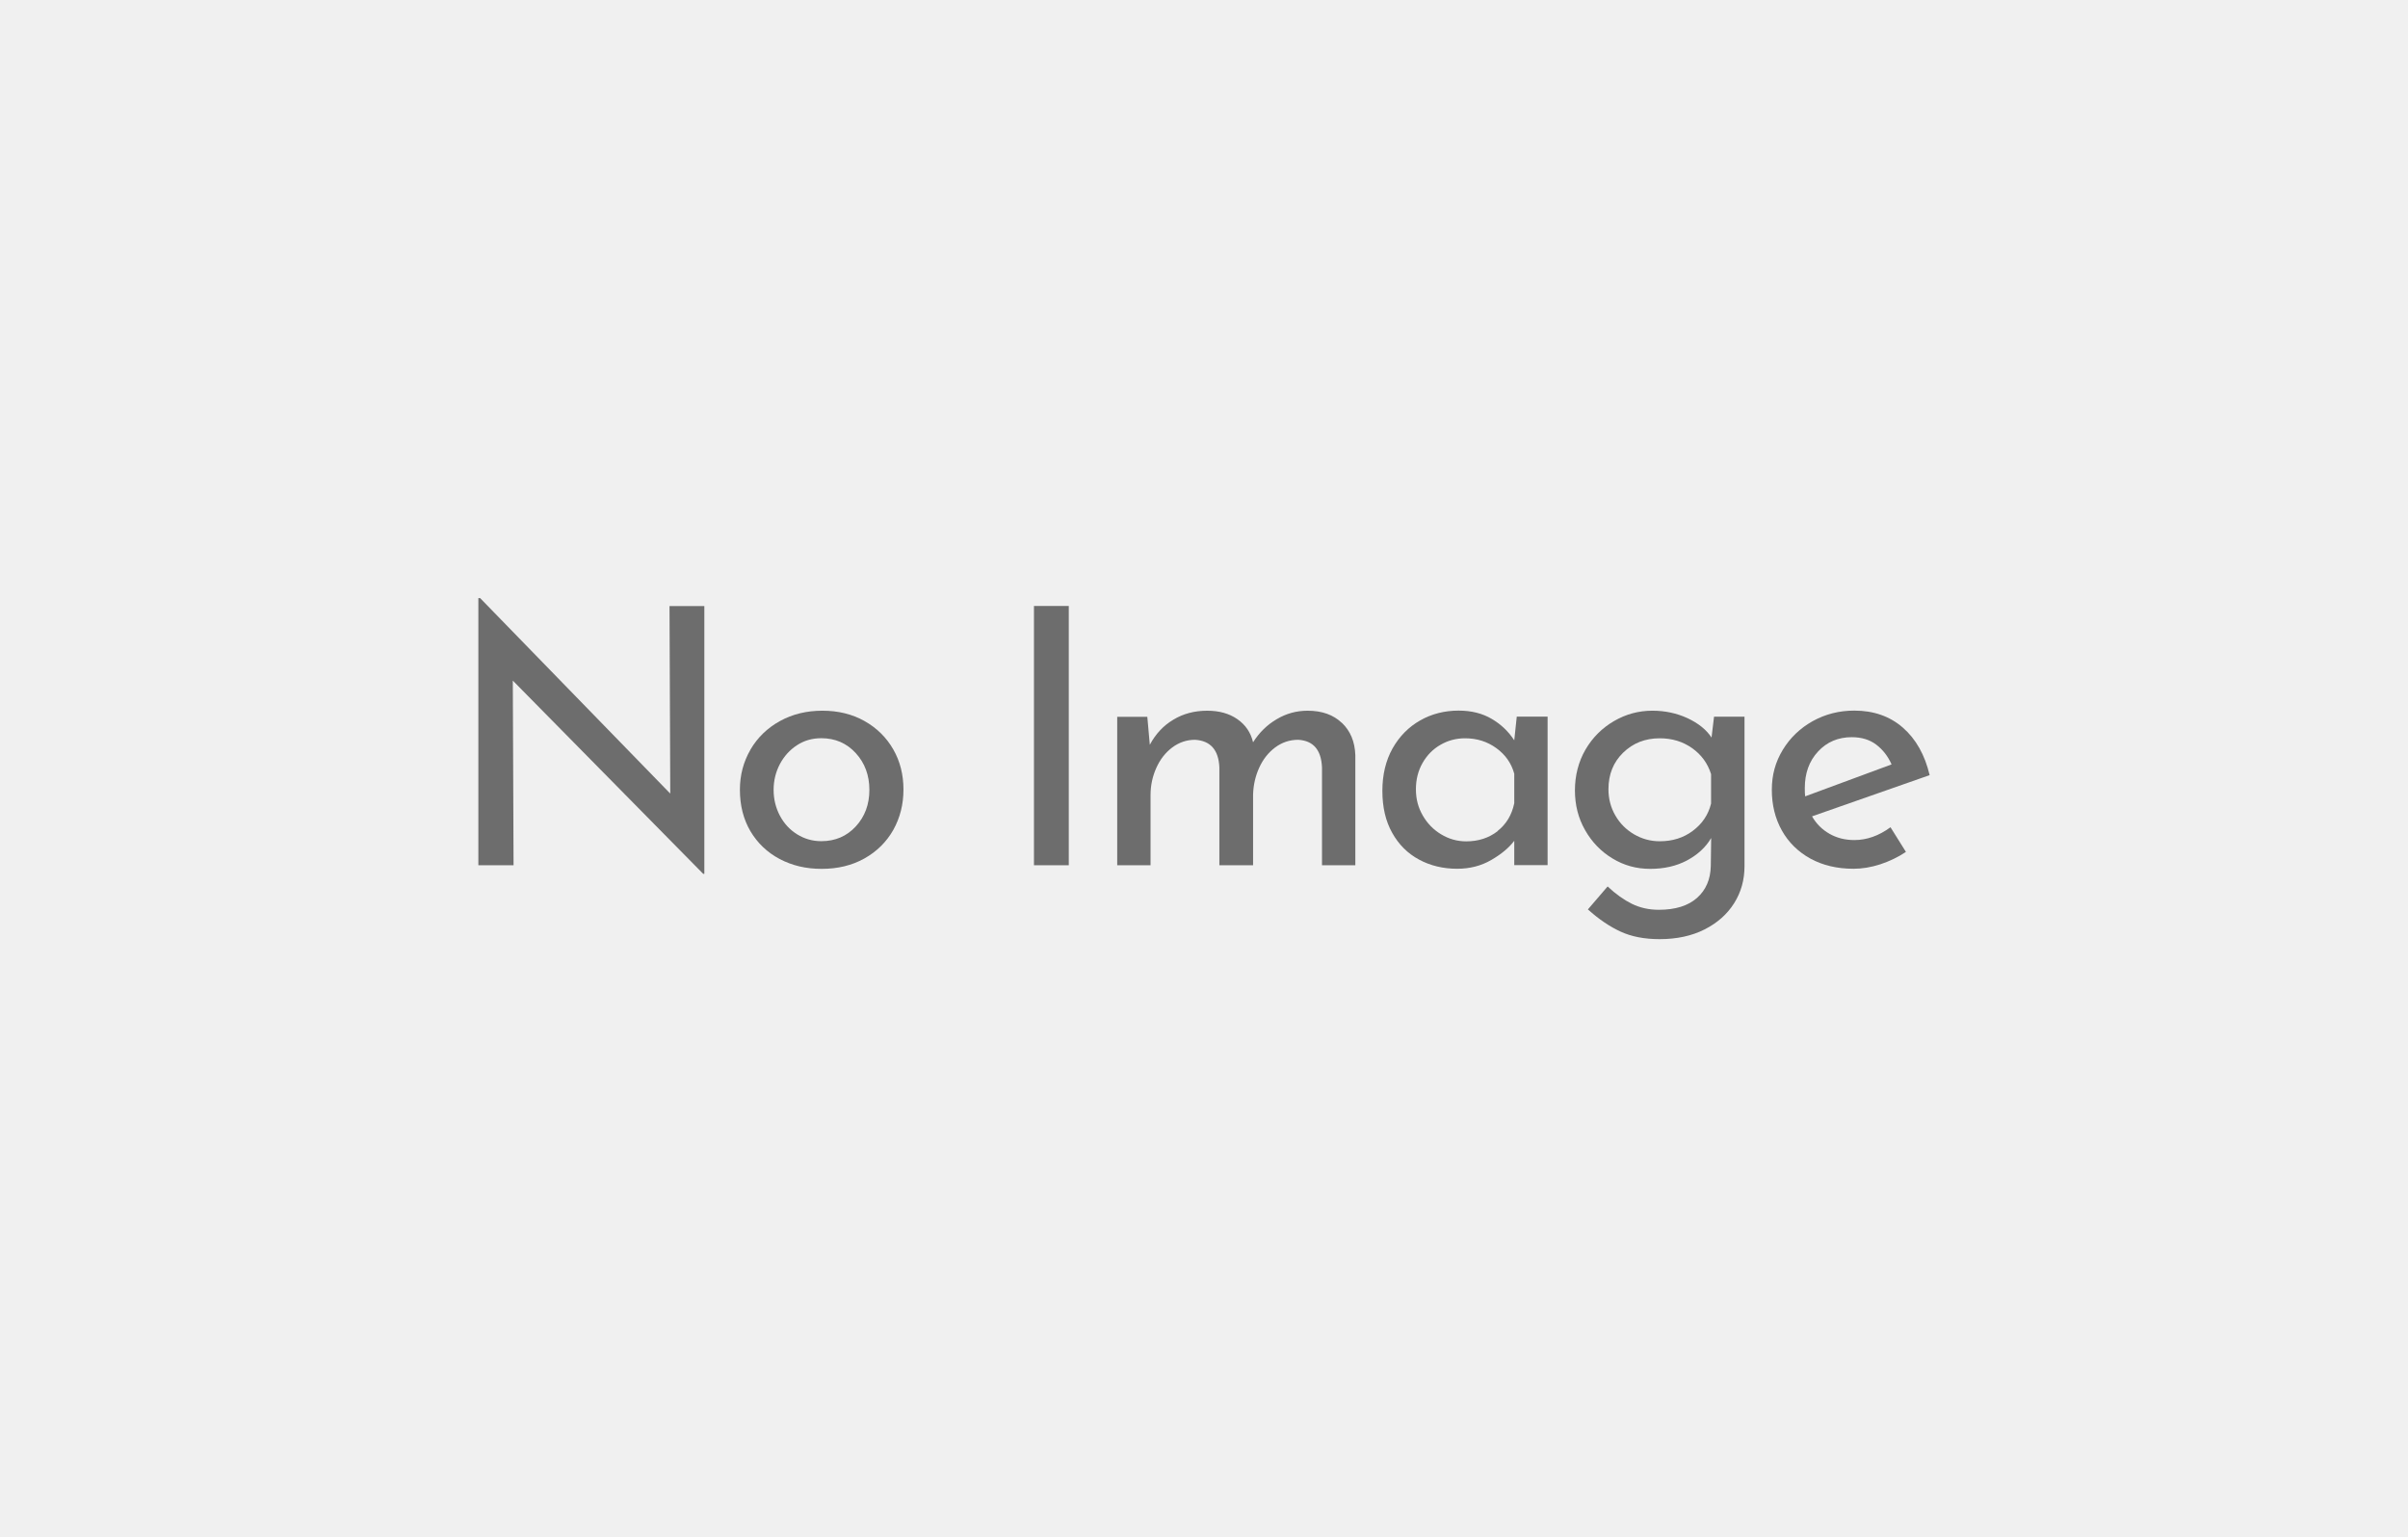 <svg xmlns="http://www.w3.org/2000/svg" viewBox="0 0 260 166" width="260" height="166"><defs><style>.c{fill:#6d6d6d;}.c,.d{stroke-width:0px;}.d{fill:#f0f0f0;}.e{isolation:isolate;}</style></defs><rect class="d" x="-54.89" y="-40.53" width="473.87" height="215.49"/><g id="b" class="e"><g class="e"><path class="c" d="M76.05,65.44v28.93h-.12l-20.56-20.87.08,19.94h-3.8v-28.85h.19l20.53,21.11-.08-20.25h3.76Z"/><path class="c" d="M81.03,80.95c.76-1.3,1.82-2.33,3.18-3.08,1.36-.75,2.89-1.12,4.59-1.12s3.22.37,4.55,1.12c1.33.75,2.36,1.77,3.1,3.06.74,1.29,1.1,2.74,1.1,4.34s-.37,3.05-1.1,4.36c-.74,1.3-1.78,2.33-3.12,3.08-1.34.75-2.88,1.12-4.61,1.12s-3.19-.36-4.53-1.06c-1.34-.71-2.39-1.71-3.16-3-.76-1.29-1.14-2.79-1.14-4.49,0-1.57.38-3.01,1.14-4.32ZM84.21,88.09c.45.85,1.07,1.52,1.86,2.01.79.49,1.66.74,2.61.74,1.5,0,2.74-.53,3.72-1.59.98-1.06,1.47-2.38,1.47-3.95s-.49-2.9-1.47-3.97c-.98-1.07-2.22-1.61-3.72-1.61-.98,0-1.86.25-2.63.76-.77.5-1.39,1.18-1.84,2.03-.45.85-.68,1.78-.68,2.79s.23,1.94.68,2.79Z"/><path class="c" d="M115.4,65.44v28h-3.76v-28h3.76Z"/><path class="c" d="M144.89,78.06c.92.88,1.4,2.04,1.45,3.49v11.89h-3.6v-10.57c-.08-1.88-.93-2.88-2.56-2.98-.93,0-1.76.28-2.5.83-.74.56-1.31,1.28-1.72,2.19-.41.9-.63,1.87-.66,2.9v7.63h-3.64v-10.57c-.08-1.88-.96-2.88-2.63-2.98-.9,0-1.72.28-2.46.83-.74.56-1.31,1.29-1.72,2.21-.41.92-.62,1.89-.62,2.92v7.59h-3.6v-16.03h3.25l.27,3.02c.62-1.16,1.46-2.07,2.54-2.71,1.07-.65,2.29-.97,3.66-.97,1.29,0,2.37.3,3.25.91.88.61,1.45,1.44,1.7,2.5.67-1.06,1.52-1.89,2.56-2.5,1.03-.61,2.14-.91,3.33-.91,1.55,0,2.78.44,3.7,1.32Z"/><path class="c" d="M167.1,77.4v16.03h-3.6v-2.63c-.57.75-1.39,1.44-2.48,2.07-1.08.63-2.31.95-3.68.95-1.52,0-2.9-.33-4.12-.99-1.23-.66-2.19-1.62-2.9-2.89-.71-1.26-1.06-2.77-1.06-4.53s.37-3.28,1.1-4.59c.74-1.3,1.73-2.31,2.98-3.02,1.25-.71,2.64-1.06,4.16-1.06,1.37,0,2.56.3,3.56.89,1.01.59,1.82,1.37,2.44,2.32l.27-2.56h3.33ZM161.7,89.74c.94-.74,1.54-1.74,1.8-3v-3.18c-.31-1.14-.96-2.06-1.94-2.77-.98-.71-2.1-1.06-3.37-1.06-.96,0-1.84.23-2.65.7-.81.46-1.46,1.12-1.94,1.96-.48.84-.72,1.79-.72,2.85s.25,1.98.74,2.83c.49.85,1.15,1.53,1.98,2.03.83.5,1.73.76,2.71.76,1.32,0,2.45-.37,3.39-1.1Z"/><path class="c" d="M188.36,77.4v16.15c0,1.47-.37,2.8-1.12,3.99-.75,1.19-1.81,2.13-3.19,2.83-1.38.7-3,1.05-4.86,1.05-1.63,0-3.03-.27-4.2-.81-1.18-.54-2.36-1.34-3.54-2.4l2.13-2.48c.88.83,1.76,1.45,2.63,1.88.88.43,1.85.64,2.9.64,1.78,0,3.16-.43,4.12-1.28s1.46-2,1.49-3.45l.04-3.02c-.59,1.01-1.47,1.81-2.61,2.42-1.15.61-2.47.91-3.97.91s-2.83-.37-4.07-1.12c-1.24-.75-2.23-1.77-2.96-3.06-.74-1.29-1.1-2.72-1.1-4.3s.38-3.09,1.14-4.4c.76-1.3,1.79-2.33,3.08-3.08,1.29-.75,2.67-1.12,4.14-1.12,1.37,0,2.63.27,3.8.81,1.16.54,2.03,1.24,2.59,2.09l.27-2.25h3.29ZM182.78,89.72c1.01-.75,1.67-1.73,1.97-2.94v-3.18c-.36-1.16-1.05-2.1-2.05-2.81-1.01-.71-2.17-1.06-3.49-1.06-1.58,0-2.89.52-3.95,1.55-1.06,1.03-1.59,2.35-1.59,3.95,0,1.03.25,1.98.74,2.83.49.85,1.16,1.53,2.01,2.03s1.78.76,2.79.76c1.37,0,2.56-.37,3.56-1.12Z"/><path class="c" d="M204.12,89.33l1.67,2.67c-.85.57-1.78,1.01-2.77,1.34-.99.32-1.96.48-2.88.48-1.78,0-3.34-.37-4.67-1.1-1.33-.74-2.36-1.75-3.08-3.04-.72-1.29-1.08-2.75-1.08-4.38s.39-3.01,1.18-4.32c.79-1.3,1.87-2.34,3.23-3.1,1.37-.76,2.87-1.14,4.49-1.14,2.09,0,3.84.61,5.25,1.84,1.41,1.23,2.37,2.94,2.89,5.13l-12.7,4.45c.46.8,1.09,1.43,1.88,1.88.79.45,1.68.68,2.69.68,1.34,0,2.65-.46,3.91-1.39ZM196.3,81.16c-.96,1.03-1.43,2.35-1.43,3.95,0,.39.01.68.04.89l9.33-3.45c-.39-.88-.94-1.59-1.65-2.13-.71-.54-1.59-.81-2.65-.81-1.47,0-2.69.52-3.64,1.55Z"/></g></g></svg>
